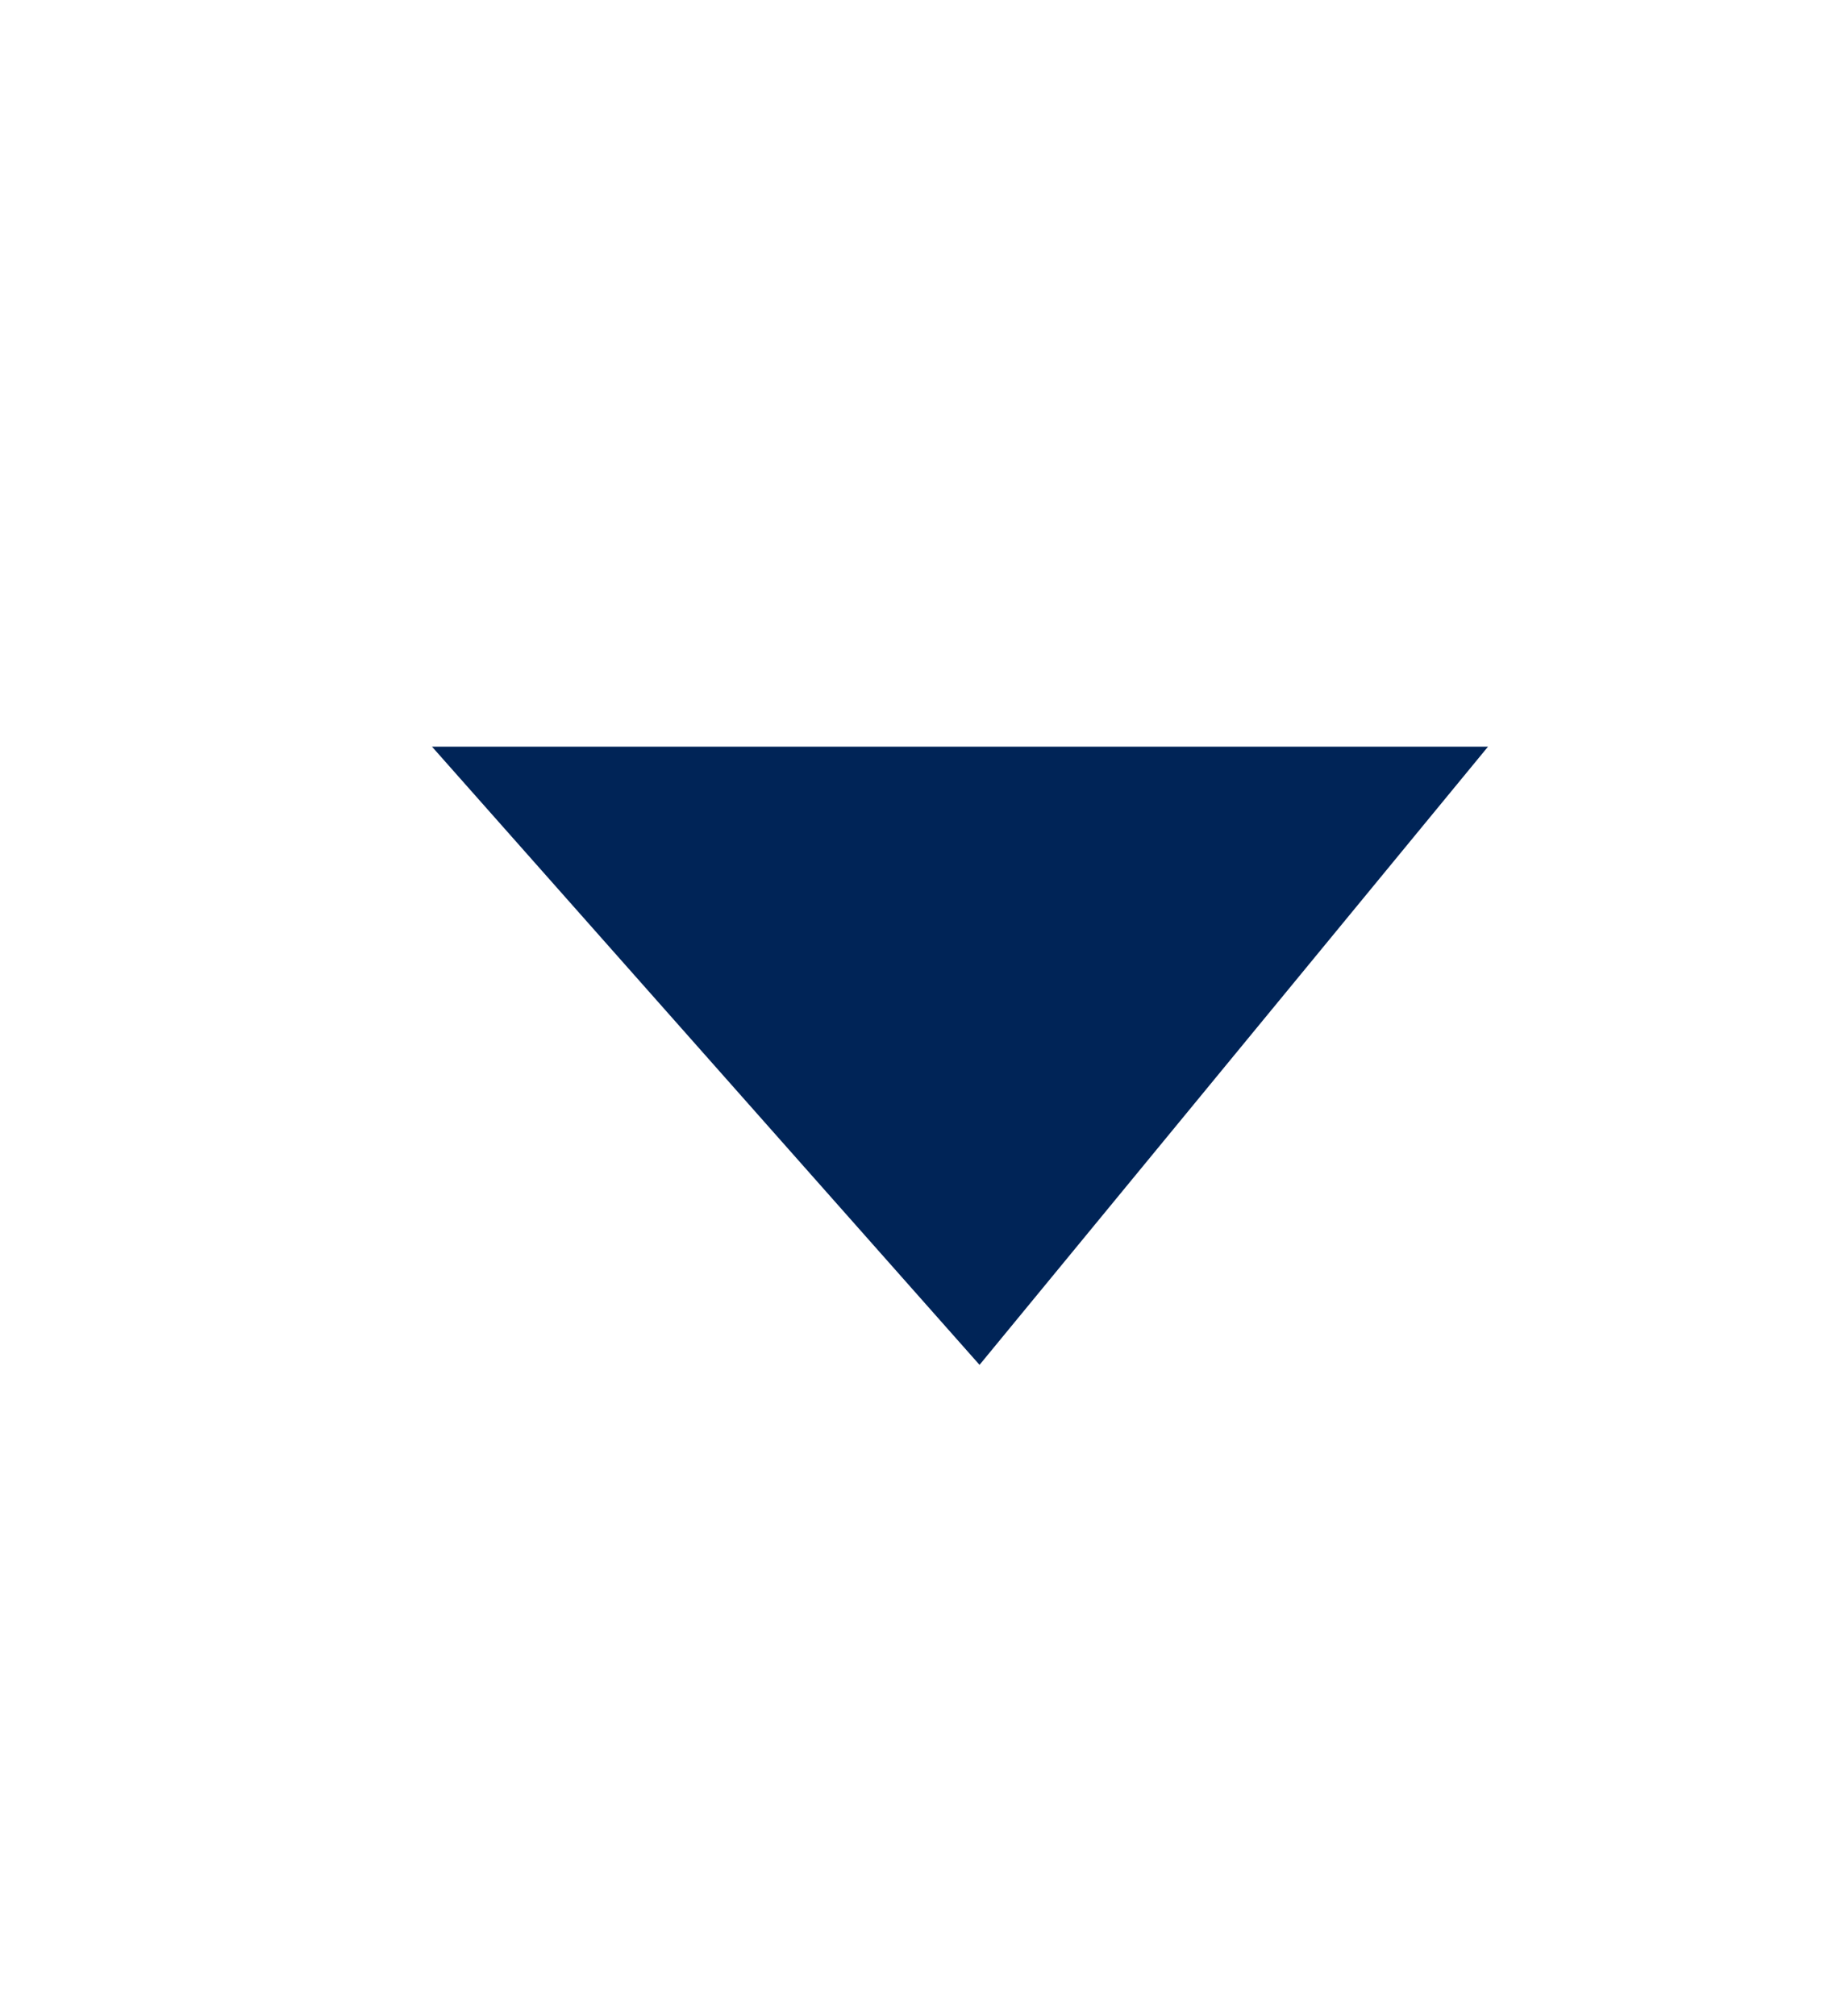 <svg width="38" height="42" viewBox="0 0 38 42" fill="none" xmlns="http://www.w3.org/2000/svg">
<g id="Right">
<path id="Vector 19" d="M9 15.555L31 15.555L20.407 28.433L9 15.555Z" fill="#002457"/>
</g>
</svg>
